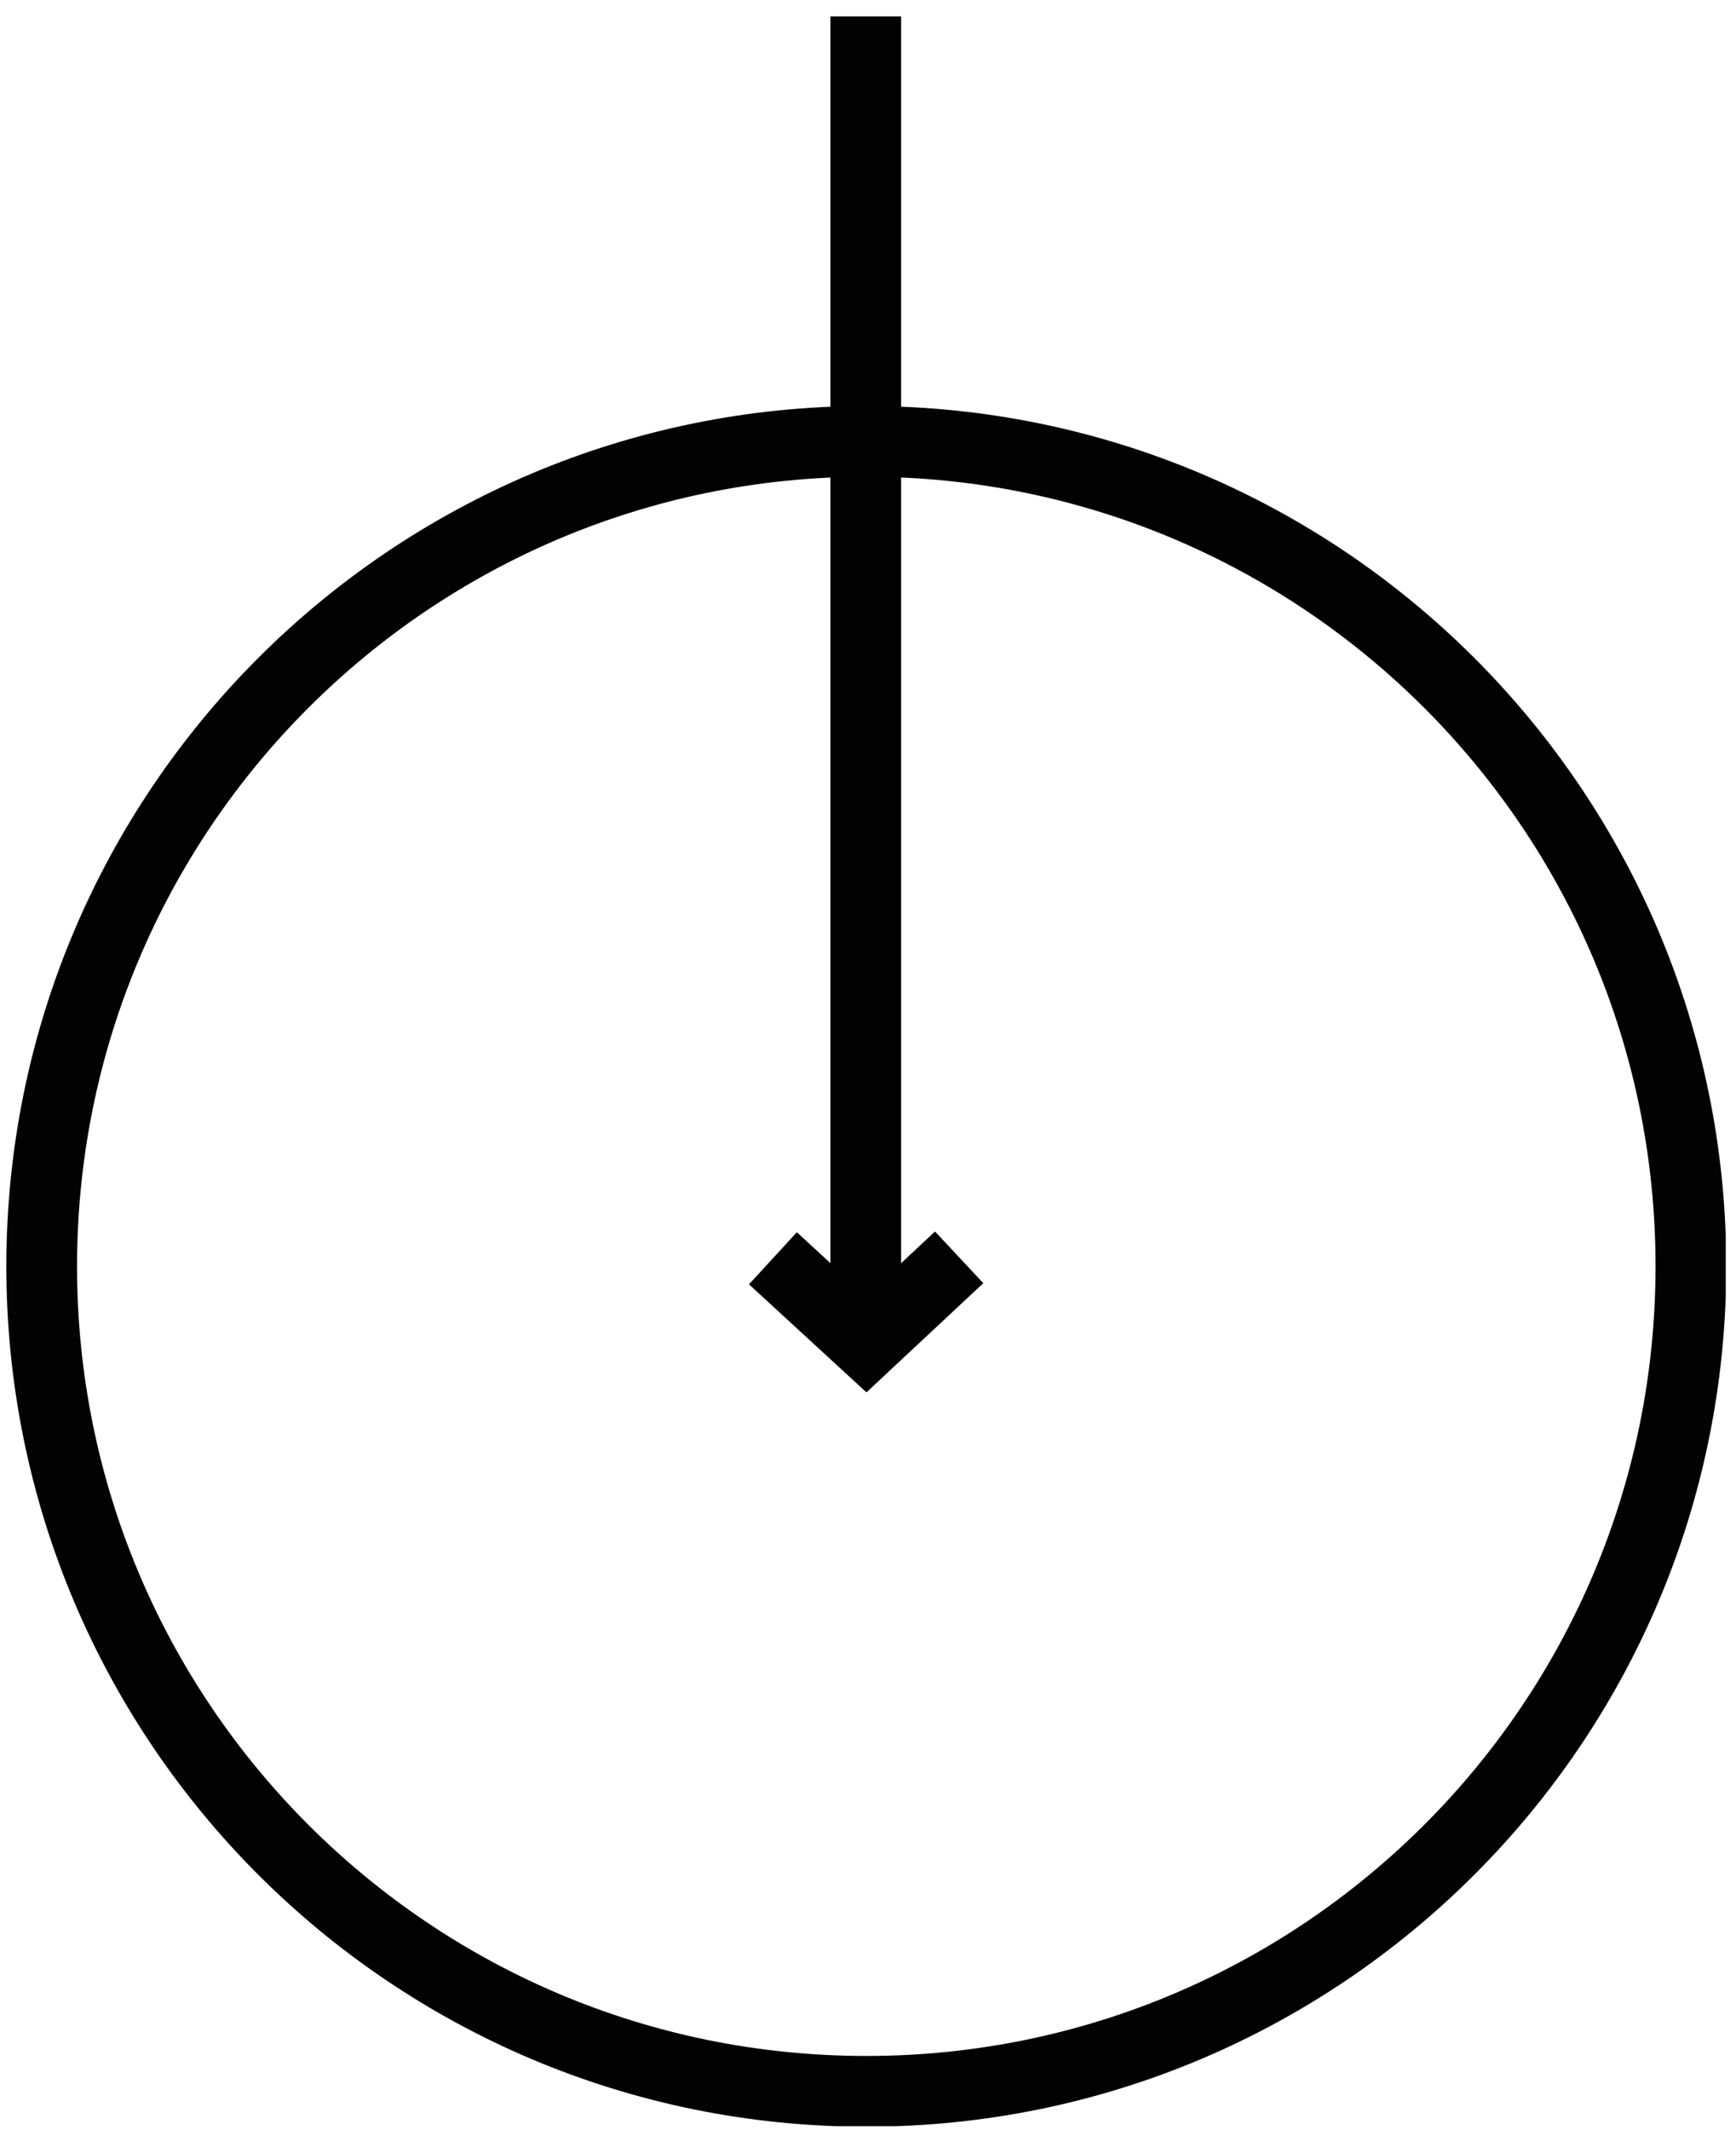 <svg width="53" height="65" viewBox="0 0 53 65" fill="none" xmlns="http://www.w3.org/2000/svg">
<g clip-path="url(#clip0_1121_23630)">
<path d="M29.283 38.369L26.447 41.018L23.597 38.398" stroke="#020203" stroke-width="2.159" stroke-miterlimit="10"/>
<path d="M26.432 0.5V40.586" stroke="#020203" stroke-width="2.159" stroke-miterlimit="10"/>
<path d="M26.448 63.819C40.352 63.819 51.623 52.547 51.623 38.644C51.623 24.74 40.352 13.469 26.448 13.469C12.544 13.469 1.273 24.74 1.273 38.644C1.273 52.547 12.544 63.819 26.448 63.819Z" stroke="#020203" stroke-width="2.159" stroke-miterlimit="10"/>
</g>
<defs>
<clipPath id="clip0_1121_23630">
<rect width="52.494" height="64.383" fill="white" transform="translate(0.193 0.5)"/>
</clipPath>
</defs>
</svg>
